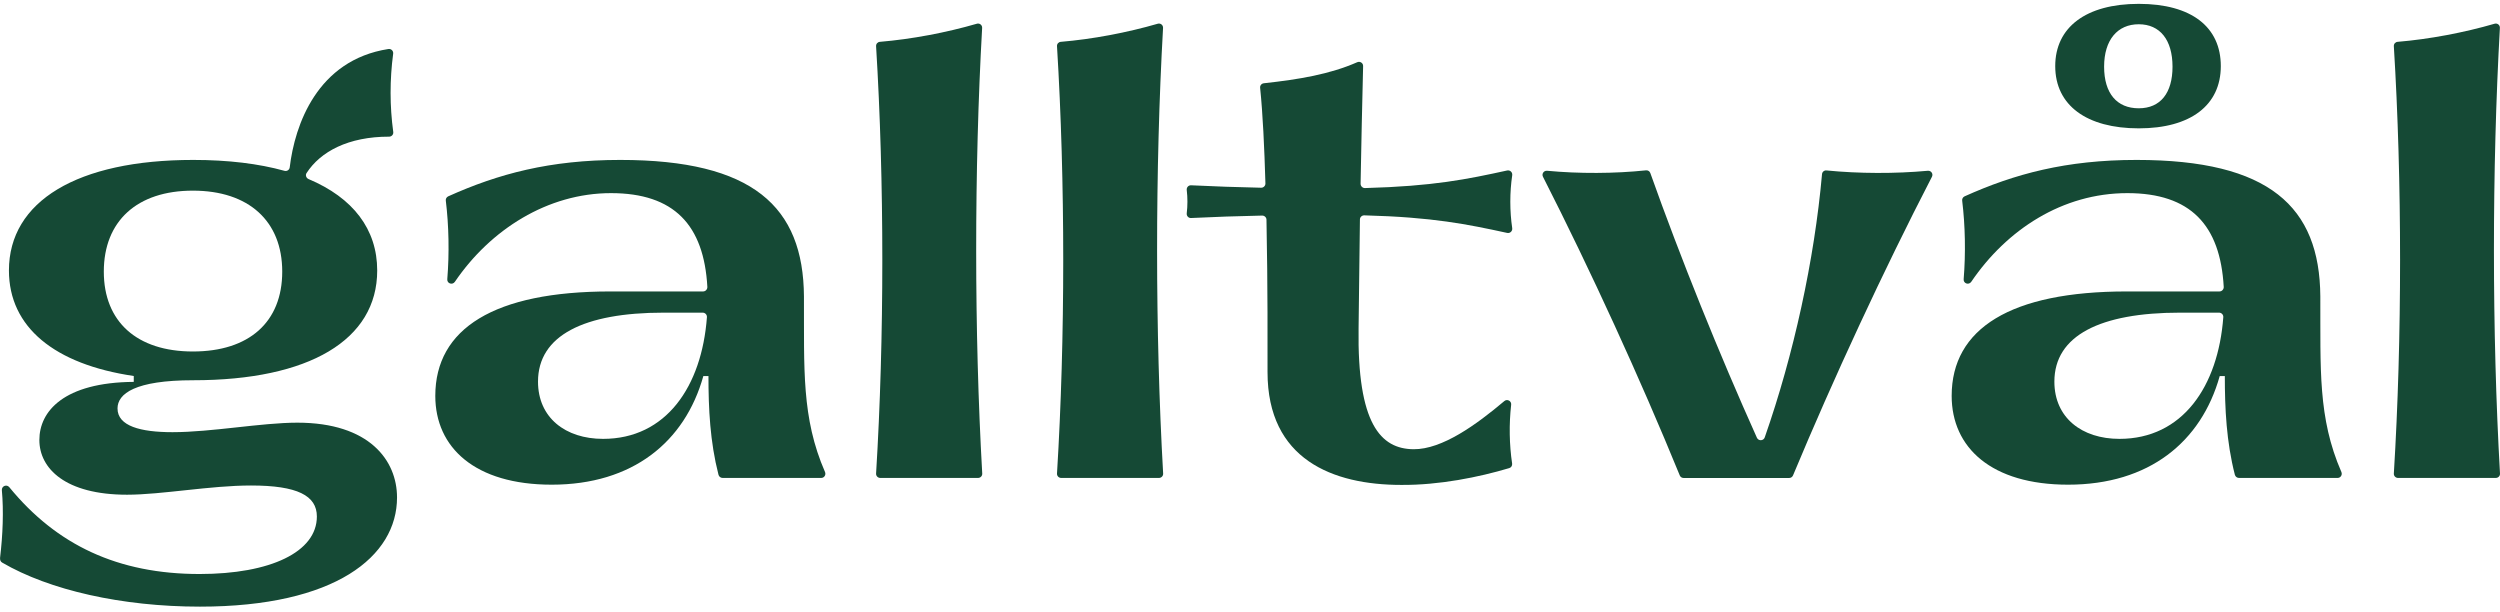 <svg width="384" height="94" viewBox="0 0 384 94" fill="none" xmlns="http://www.w3.org/2000/svg">
<path d="M0 85.769C0.44 82.122 0.572 78.468 0.286 75.305C0.227 74.667 1.013 74.337 1.424 74.828C8.703 83.722 18.117 88.168 30.657 88.168C41.554 88.168 48.671 84.778 48.671 79.334C48.671 76.12 45.67 74.572 38.553 74.572C32.33 74.572 24.787 75.988 19.511 75.988C10.031 75.988 6.046 71.959 6.046 67.579C6.046 63.198 9.774 58.744 20.546 58.656V57.753C8.365 55.956 1.372 50.247 1.372 41.544C1.372 30.905 11.88 24.565 29.674 24.565C35.045 24.565 39.734 25.137 43.696 26.238C44.078 26.348 44.459 26.091 44.503 25.695C45.274 19.23 48.693 9.236 59.663 7.527C60.089 7.46 60.448 7.827 60.39 8.253C59.861 12.237 59.861 16.288 60.404 20.272C60.456 20.661 60.155 20.991 59.766 20.991C53.507 20.984 49.222 23.281 47.086 26.583C46.873 26.913 47.035 27.353 47.402 27.507C54.211 30.376 57.939 35.197 57.939 41.552C57.939 52.228 47.475 58.406 29.674 58.406C20.751 58.406 18.051 60.468 18.051 62.736C18.051 65.436 21.566 66.383 26.497 66.383C32.499 66.383 40.174 64.922 45.67 64.922C56.735 64.922 60.984 70.712 60.984 76.413C60.984 85.461 51.504 93.18 30.709 93.18C18.733 93.18 7.58 90.648 0.323 86.407C0.103 86.275 -0.015 86.026 0.015 85.769H0ZM43.351 41.72C43.351 33.957 38.208 29.283 29.63 29.283C21.052 29.283 15.945 33.957 15.945 41.72C15.945 49.396 21.008 53.989 29.63 53.989C38.252 53.989 43.351 49.484 43.351 41.72Z" fill="#154935"/>
<path d="M108.804 57.761H108.034C105.201 67.879 97.181 74.447 84.744 74.447C72.952 74.447 66.862 68.745 66.862 60.806C66.862 50.467 75.909 44.766 93.754 44.766H107.997C108.364 44.766 108.665 44.45 108.65 44.076C108.122 34.573 103.558 29.665 93.843 29.665C84.127 29.665 75.329 35.256 69.87 43.283C69.496 43.834 68.645 43.547 68.703 42.887C69.026 38.91 68.945 34.654 68.476 30.817C68.439 30.538 68.593 30.273 68.85 30.156C76.518 26.707 84.443 24.565 95.266 24.565C115.636 24.565 123.399 31.726 123.487 45.536C123.531 56.667 123.091 64.167 126.723 72.502C126.906 72.928 126.605 73.412 126.143 73.412H110.998C110.697 73.412 110.433 73.207 110.36 72.921C109.061 67.85 108.819 62.787 108.819 57.761H108.804ZM92.632 67.41C102.325 67.41 107.792 59.36 108.584 48.721C108.613 48.346 108.312 48.023 107.931 48.023H101.936C89.667 48.023 82.638 51.538 82.638 58.619C82.638 64.152 86.842 67.41 92.632 67.41Z" fill="#154935"/>
<path d="M150.857 4.283C149.631 26.025 149.639 51.025 150.871 72.737C150.893 73.104 150.6 73.412 150.226 73.412H135.213C134.838 73.412 134.545 73.104 134.567 72.737C135.844 51.913 135.844 27.911 134.567 7.094C134.545 6.741 134.802 6.455 135.147 6.426C140.004 6.022 145.375 5.002 150.042 3.645C150.468 3.52 150.879 3.843 150.857 4.291V4.283Z" fill="#154935"/>
<path d="M178.645 4.283C177.419 26.025 177.427 51.025 178.659 72.737C178.681 73.104 178.388 73.412 178.014 73.412H163.001C162.626 73.412 162.333 73.104 162.355 72.737C163.632 51.913 163.632 27.911 162.355 7.094C162.333 6.741 162.59 6.455 162.935 6.426C167.792 6.022 173.163 5.002 177.83 3.645C178.256 3.52 178.667 3.843 178.645 4.291V4.283Z" fill="#154935"/>
<path d="M194.692 57.159C194.692 53.718 194.736 43.9 194.531 33.752C194.531 33.392 194.223 33.106 193.863 33.113C190.121 33.194 186.481 33.311 182.945 33.487C182.541 33.51 182.233 33.157 182.284 32.754C182.424 31.587 182.424 30.354 182.284 29.195C182.233 28.791 182.541 28.446 182.945 28.461C186.437 28.637 190.055 28.755 193.709 28.835C194.076 28.843 194.384 28.535 194.369 28.168C194.208 22.701 193.966 17.462 193.555 13.485C193.518 13.133 193.775 12.824 194.135 12.788C199.579 12.193 204.268 11.401 208.465 9.559C208.906 9.368 209.39 9.676 209.375 10.153C209.221 15.95 209.104 22.151 208.986 28.226C208.986 28.593 209.287 28.894 209.654 28.887C220.147 28.608 225.364 27.529 231.498 26.186C231.946 26.091 232.342 26.465 232.276 26.92C231.887 29.547 231.887 32.416 232.276 35.043C232.342 35.491 231.946 35.872 231.506 35.777C225.364 34.441 220.103 33.355 209.551 33.077C209.192 33.069 208.884 33.355 208.884 33.715L208.678 50.43C208.465 65.099 212.068 68.958 217.124 69.002C221.519 69.039 226.766 65.231 231.065 61.606C231.506 61.231 232.181 61.591 232.115 62.163C231.777 65.121 231.829 68.32 232.262 71.196C232.306 71.512 232.129 71.812 231.821 71.901C227.162 73.295 221.064 74.528 215.238 74.483C204.73 74.483 194.692 70.58 194.692 57.159Z" fill="#154935"/>
<path d="M237.64 26.23C242.52 26.693 248.016 26.671 252.829 26.164C253.123 26.135 253.394 26.304 253.49 26.583C258.135 39.651 264.049 54.312 269.86 67.234C270.102 67.769 270.873 67.733 271.064 67.182C275.51 54.481 278.695 39.915 279.862 26.751C279.891 26.399 280.199 26.142 280.551 26.179C285.504 26.671 291.118 26.693 296.115 26.23C296.621 26.186 296.981 26.7 296.746 27.155C289.342 41.471 281.579 58.216 275.408 73.023C275.305 73.265 275.077 73.419 274.813 73.419H258.604C258.34 73.419 258.105 73.265 258.01 73.023C251.963 58.216 244.288 41.471 237.002 27.155C236.767 26.7 237.127 26.186 237.633 26.23H237.64Z" fill="#154935"/>
<path d="M341.719 57.761H340.948C338.116 67.879 330.096 74.447 317.658 74.447C305.867 74.447 299.776 68.745 299.776 60.806C299.776 50.467 308.824 44.766 326.669 44.766H340.912C341.279 44.766 341.579 44.45 341.565 44.076C341.036 34.573 336.472 29.665 326.757 29.665C316.8 29.665 308.244 35.256 302.785 43.283C302.41 43.834 301.559 43.547 301.618 42.887C301.941 38.91 301.86 34.654 301.391 30.817C301.354 30.538 301.508 30.273 301.765 30.156C309.433 26.707 317.357 24.565 328.181 24.565C348.55 24.565 356.314 31.726 356.402 45.536C356.446 56.667 356.005 64.167 359.638 72.502C359.821 72.928 359.52 73.412 359.058 73.412H343.913C343.612 73.412 343.348 73.207 343.274 72.921C341.976 67.85 341.733 62.787 341.733 57.761H341.719ZM325.546 67.41C335.24 67.41 340.706 59.36 341.499 48.721C341.528 48.346 341.227 48.023 340.846 48.023H334.851C322.582 48.023 315.552 51.538 315.552 58.619C315.552 64.152 319.757 67.41 325.546 67.41ZM315.684 10.153C315.684 4.195 320.403 0.592 328.511 0.592C336.619 0.592 341.117 4.151 341.117 10.153C341.117 16.156 336.487 19.715 328.511 19.715C320.535 19.715 315.684 16.2 315.684 10.153ZM333.699 10.242C333.699 6.125 331.769 3.726 328.511 3.726C325.253 3.726 323.191 6.125 323.191 10.242C323.191 14.358 325.165 16.633 328.511 16.633C331.857 16.633 333.699 14.277 333.699 10.242Z" fill="#154935"/>
<path d="M383.984 4.283C382.759 26.025 382.766 51.025 383.999 72.737C384.021 73.104 383.727 73.412 383.353 73.412H368.34C367.966 73.412 367.672 73.104 367.694 72.737C368.971 51.913 368.971 27.911 367.694 7.094C367.672 6.741 367.929 6.455 368.274 6.426C373.132 6.022 378.503 5.002 383.17 3.645C383.595 3.52 384.006 3.843 383.984 4.291V4.283Z" fill="#154935"/>
</svg>

